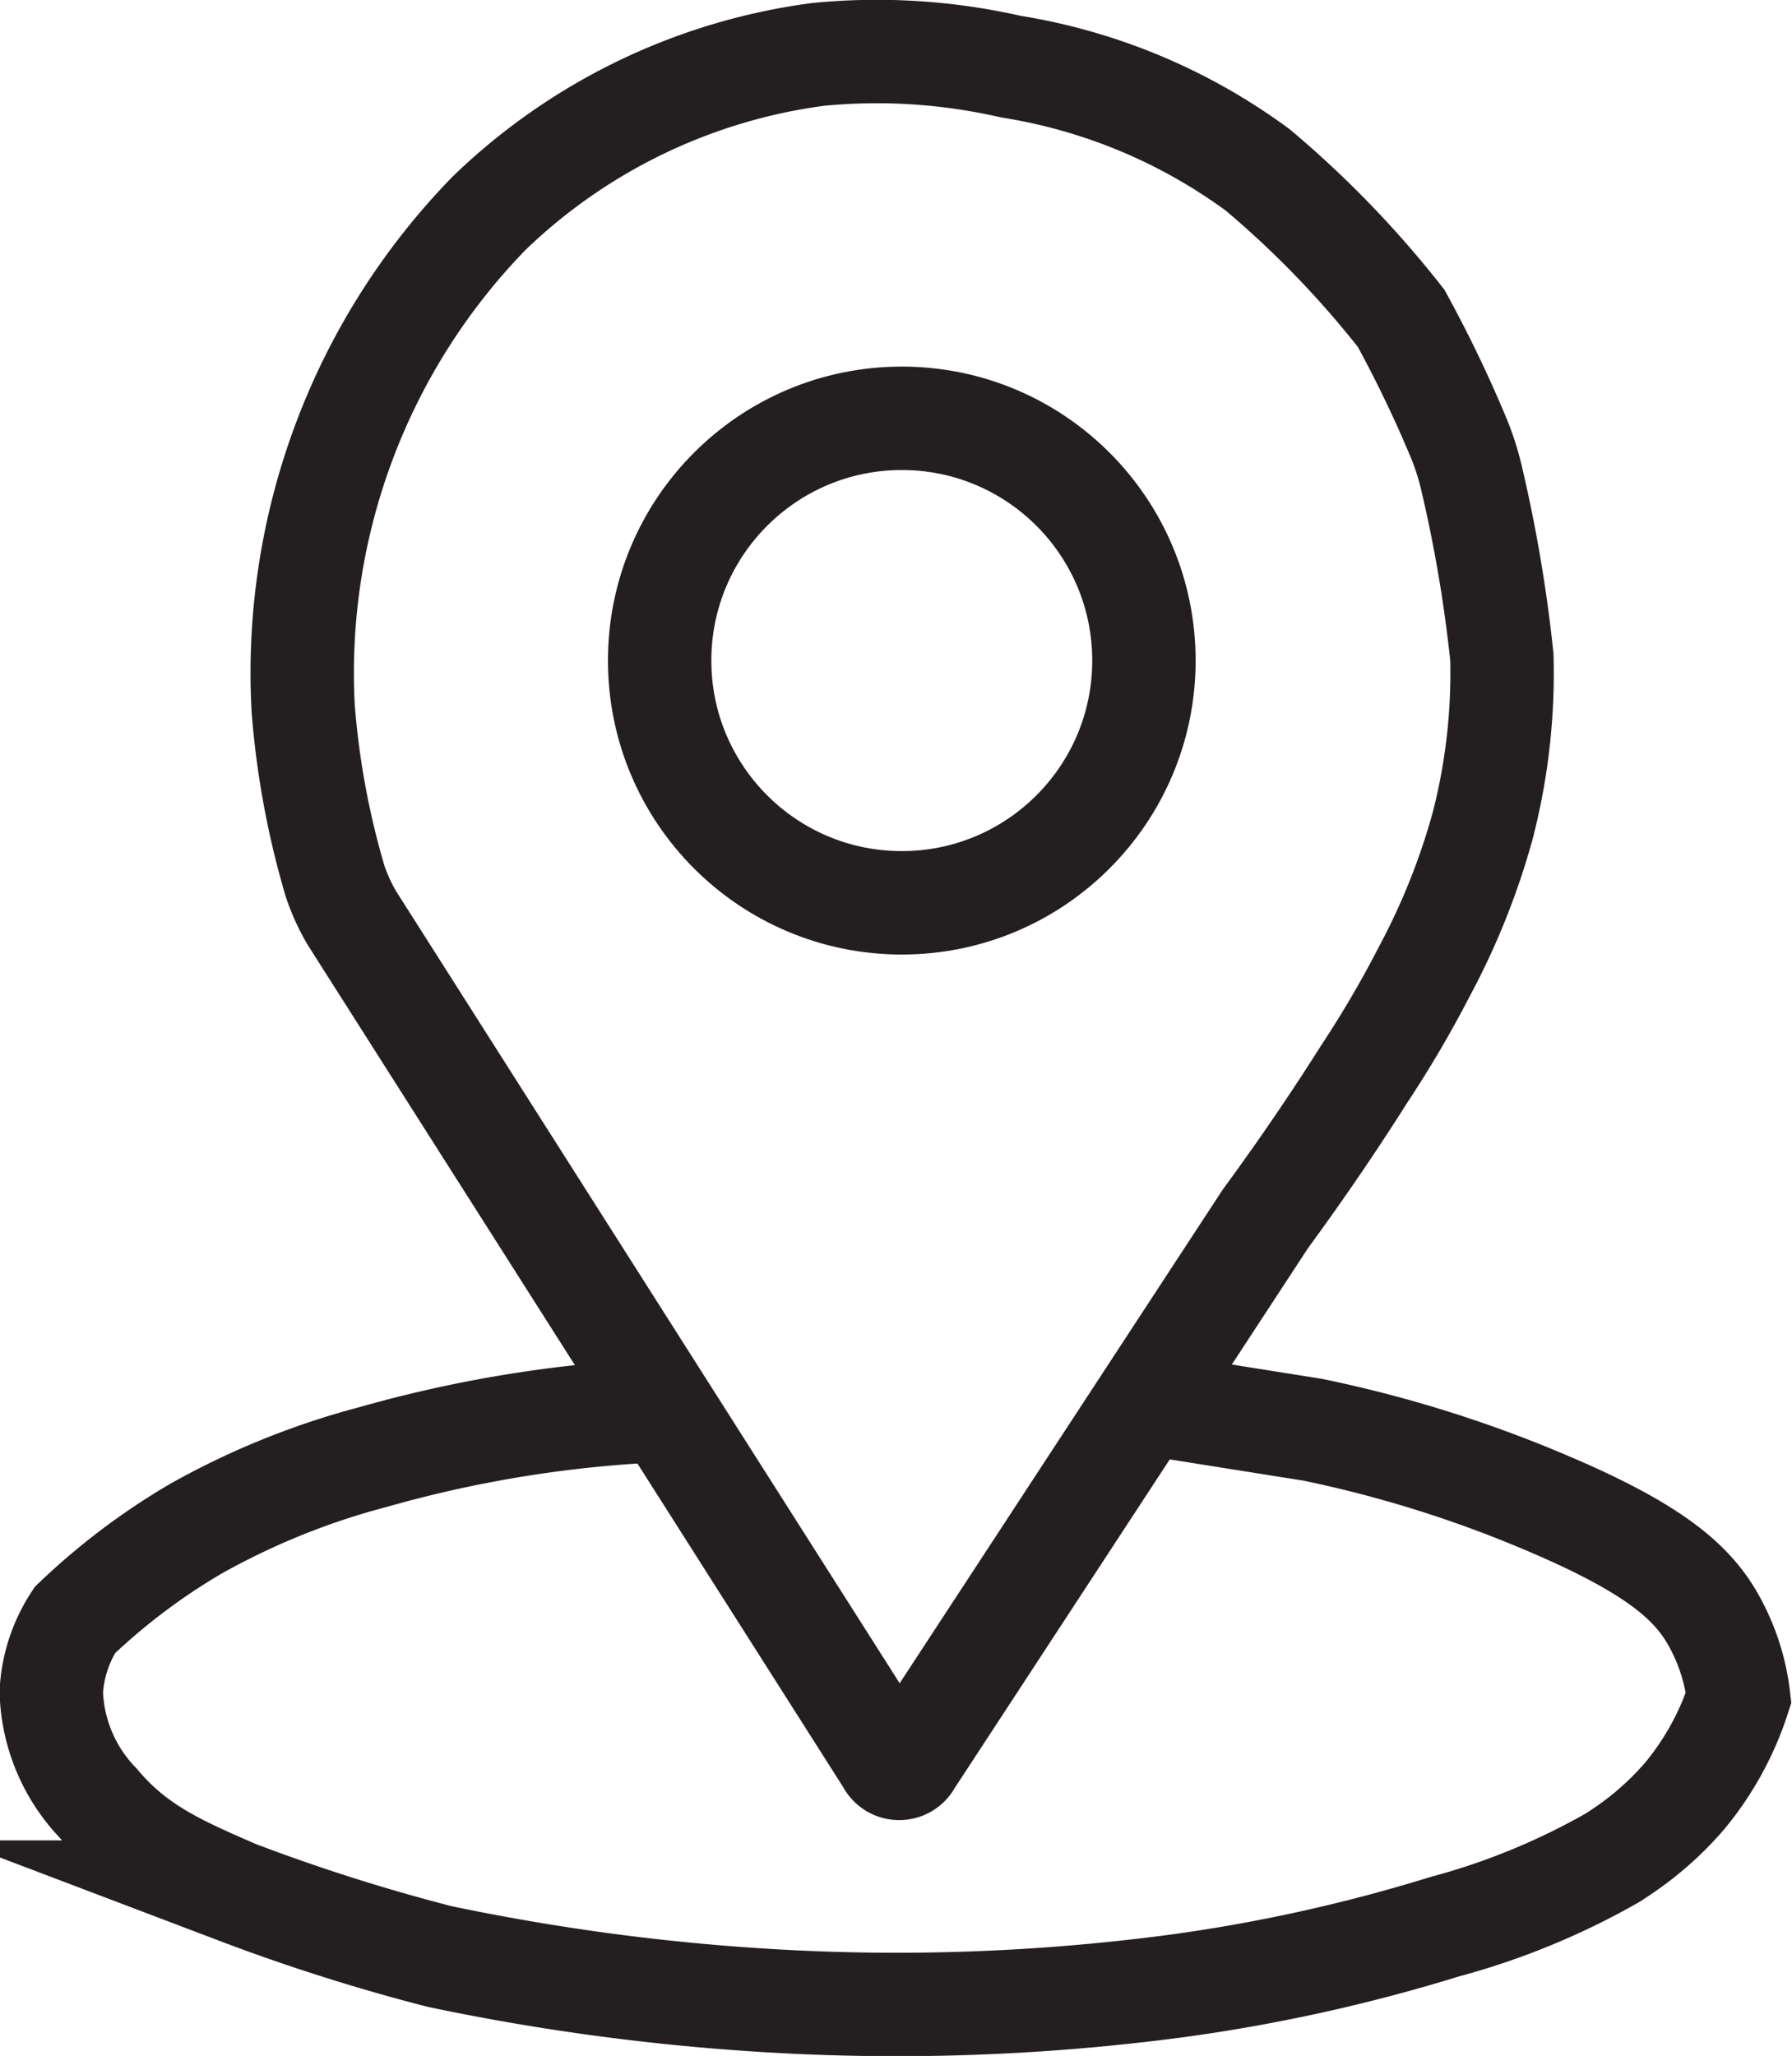 <svg id="Layer_1" data-name="Layer 1" xmlns="http://www.w3.org/2000/svg" viewBox="0 0 86.66 99.38"><defs><style>.cls-1{fill:none;stroke:#231f20;stroke-miterlimit:10;stroke-width:5px;}</style></defs><path class="cls-1" d="M50.55,85.5a.6.6,0,0,1-1.09,0L23.54,44.75a9.41,9.41,0,0,1-.82-1.8,40.57,40.57,0,0,1-1.54-8.36,31.84,31.84,0,0,1,9-23.92A28.22,28.22,0,0,1,46.08,3a29.14,29.14,0,0,1,9.32.59,27.4,27.4,0,0,1,11.95,5,48.42,48.42,0,0,1,6.93,7.17,60.59,60.59,0,0,1,2.78,5.78,12.62,12.62,0,0,1,.61,1.89,69.07,69.07,0,0,1,1.48,8.71,29.48,29.48,0,0,1-.93,8.15,33.92,33.92,0,0,1-2.8,7,53.18,53.18,0,0,1-2.93,5c-1.12,1.77-2.71,4.18-4.78,7Z" transform="translate(-6.52 -0.37)"/><circle class="cls-1" cx="43.61" cy="31.93" r="11.71"/><path class="cls-1" d="M38.68,68.54A60.47,60.47,0,0,0,24.56,70.8,36.43,36.43,0,0,0,16,74.26a31.53,31.53,0,0,0-5.86,4.42A7,7,0,0,0,9,82.15a8.08,8.08,0,0,0,2.27,5.38c1.8,2.15,3.83,3.06,6.7,4.3a92.61,92.61,0,0,0,9.8,3.11,108.8,108.8,0,0,0,15.52,2.11,102.86,102.86,0,0,0,20.1-.68,80.58,80.58,0,0,0,13-2.87,34.28,34.28,0,0,0,8.16-3.36l.33-.22A15.15,15.15,0,0,0,88,87.17a14.37,14.37,0,0,0,2.6-4.74,10,10,0,0,0-1.14-3.61c-1-1.86-2.75-3.5-8-5.74A59.7,59.7,0,0,0,70,69.48l-8.25-1.31" transform="translate(-6.52 -0.37)"/></svg>